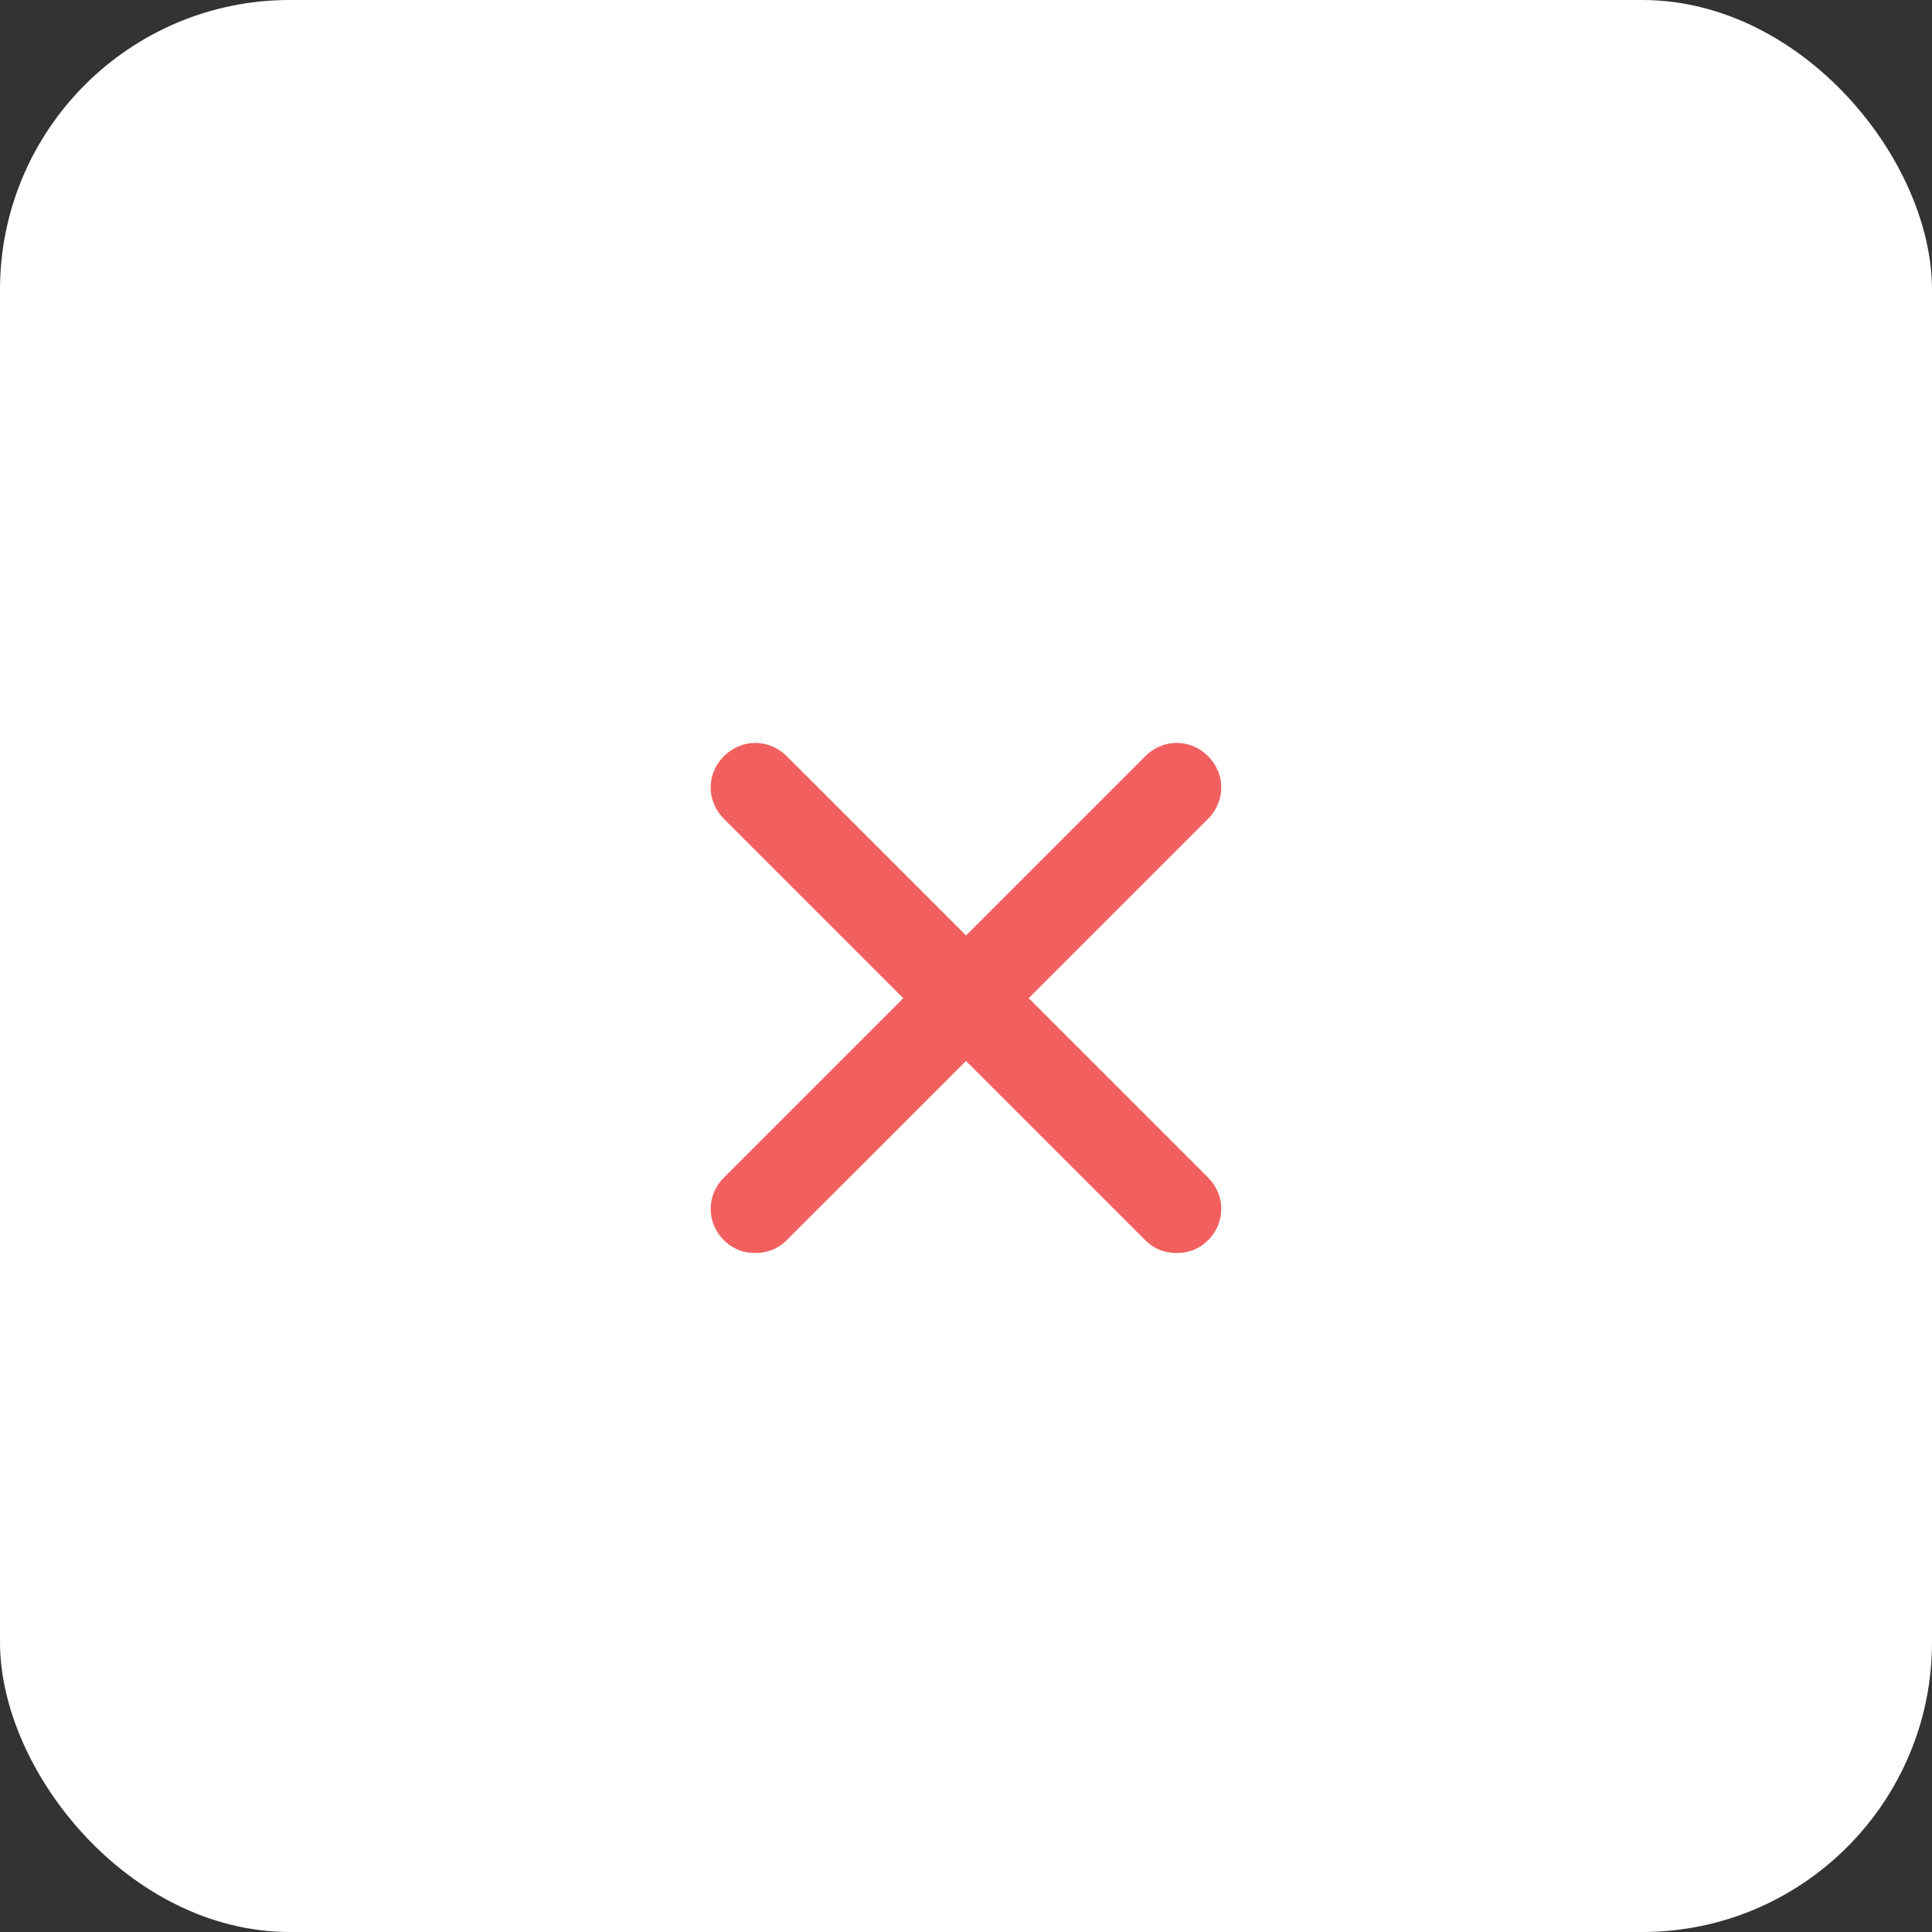 <?xml version="1.0" encoding="UTF-8"?> <svg xmlns="http://www.w3.org/2000/svg" width="60" height="60" viewBox="0 0 60 60" fill="none"><rect x="0" y="0" width="60" height="60" fill="#333333" stroke="none"/><rect width="60" height="60" rx="9" fill="white"></rect><path d="M37.517 36.57C38.065 37.117 38.065 37.97 37.517 38.517C37.243 38.791 36.908 38.913 36.543 38.913C36.178 38.913 35.843 38.791 35.569 38.517L30 32.948L24.43 38.517C24.156 38.791 23.821 38.913 23.456 38.913C23.091 38.913 22.756 38.791 22.482 38.517C21.934 37.97 21.934 37.117 22.482 36.57L28.052 31L22.482 25.43C21.934 24.883 21.934 24.03 22.482 23.483C23.03 22.935 23.882 22.935 24.43 23.483L30 29.052L35.569 23.483C36.117 22.935 36.969 22.935 37.517 23.483C38.065 24.03 38.065 24.883 37.517 25.43L31.947 31L37.517 36.57Z" fill="#F15F5F"></path></svg> 